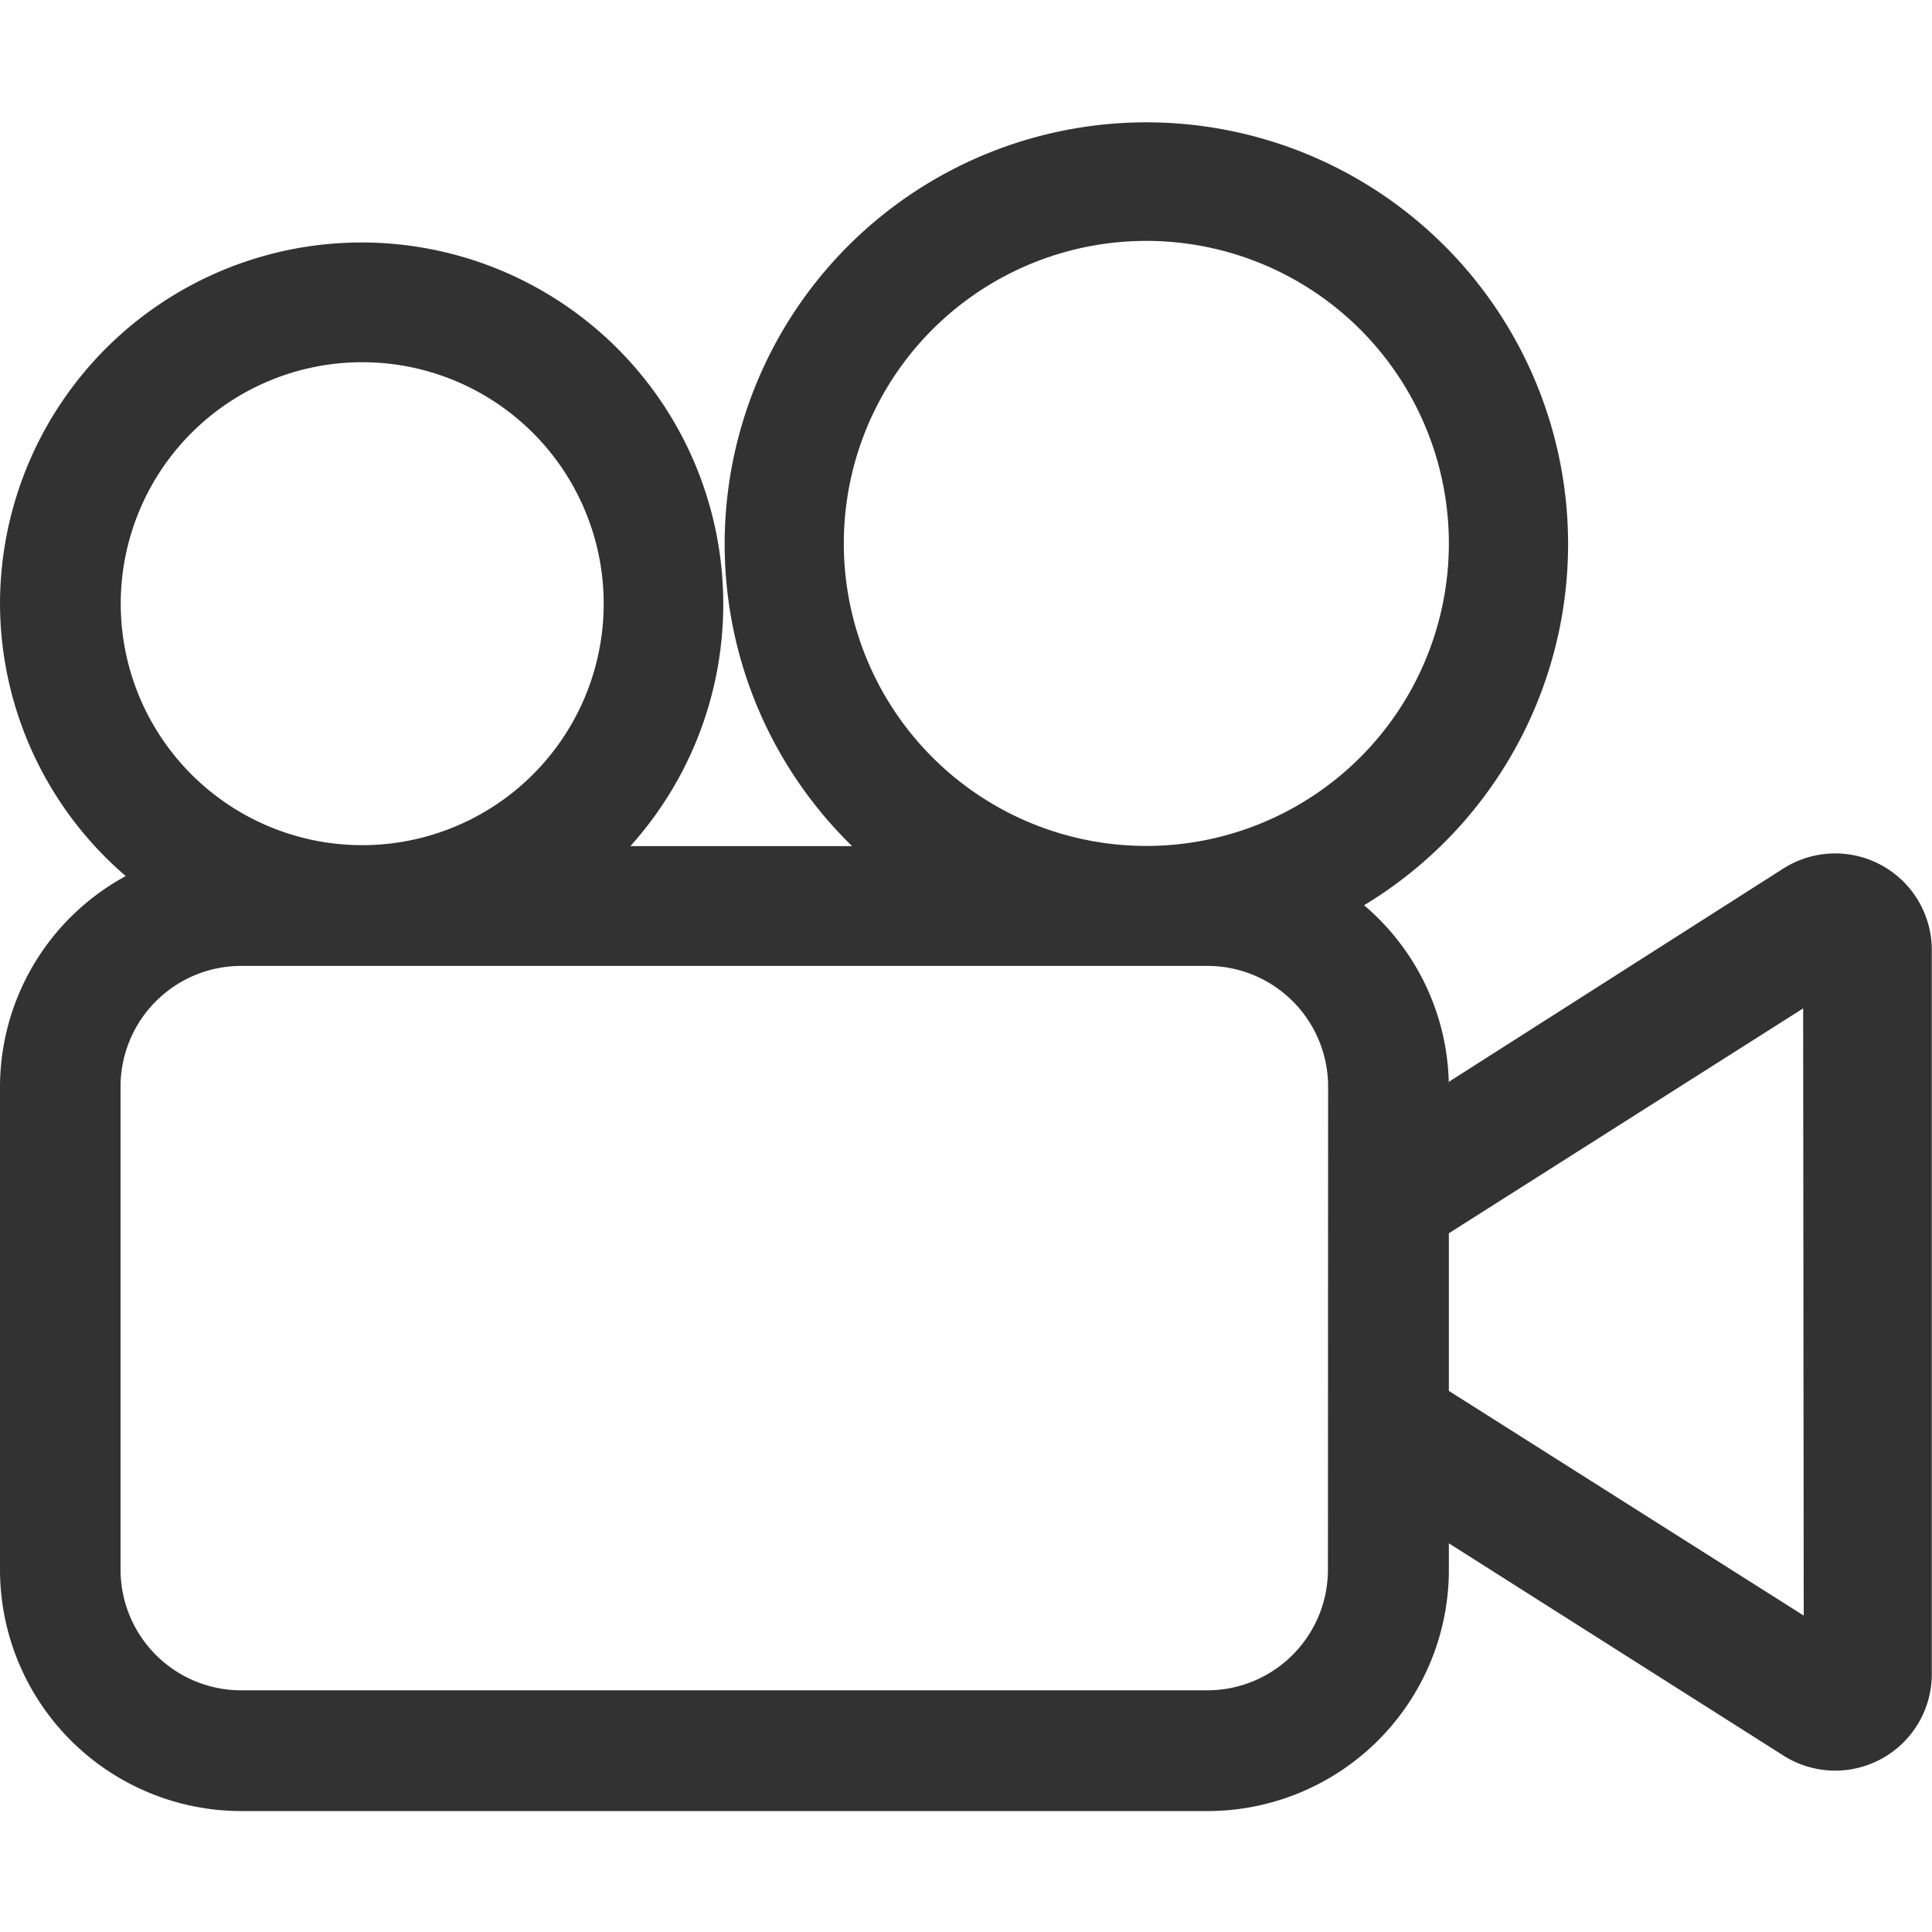 <svg id="图层_1" data-name="图层 1" xmlns="http://www.w3.org/2000/svg" viewBox="0 0 100.01 100.01"><title>icon_media</title><path d="M92.33,44.95,75,56c0,.1,0,.2,0,.3a12.4,12.4,0,0,0-4.39-9.44,21.83,21.83,0,1,0-26.5-3.06H32.63A18.72,18.72,0,1,0,0,31.25a18.64,18.64,0,0,0,6.51,14.1A12.43,12.43,0,0,0,0,56.25v25a12.5,12.5,0,0,0,12.5,12.5h50A12.5,12.5,0,0,0,75,81.47s0-.68,0-1.77v.19l17.34,11A5,5,0,0,0,100,86.66V49.17A5,5,0,0,0,92.33,44.95ZM6.25,31.25a12.5,12.5,0,1,1,12.5,12.5A12.5,12.5,0,0,1,6.25,31.25Zm62.49,50a6.25,6.25,0,0,1-6.25,6.25h-50a6.25,6.25,0,0,1-6.25-6.25v-25A6.25,6.25,0,0,1,12.5,50h50a6.25,6.25,0,0,1,6.25,6.25ZM59.37,43.79A15.66,15.66,0,1,1,75,28.13,15.66,15.66,0,0,1,59.37,43.79Zm34,39.84L75,72c0-2.7,0-5.59,0-8.16L93.34,52.2Z" style="fill:#323232"/></svg>